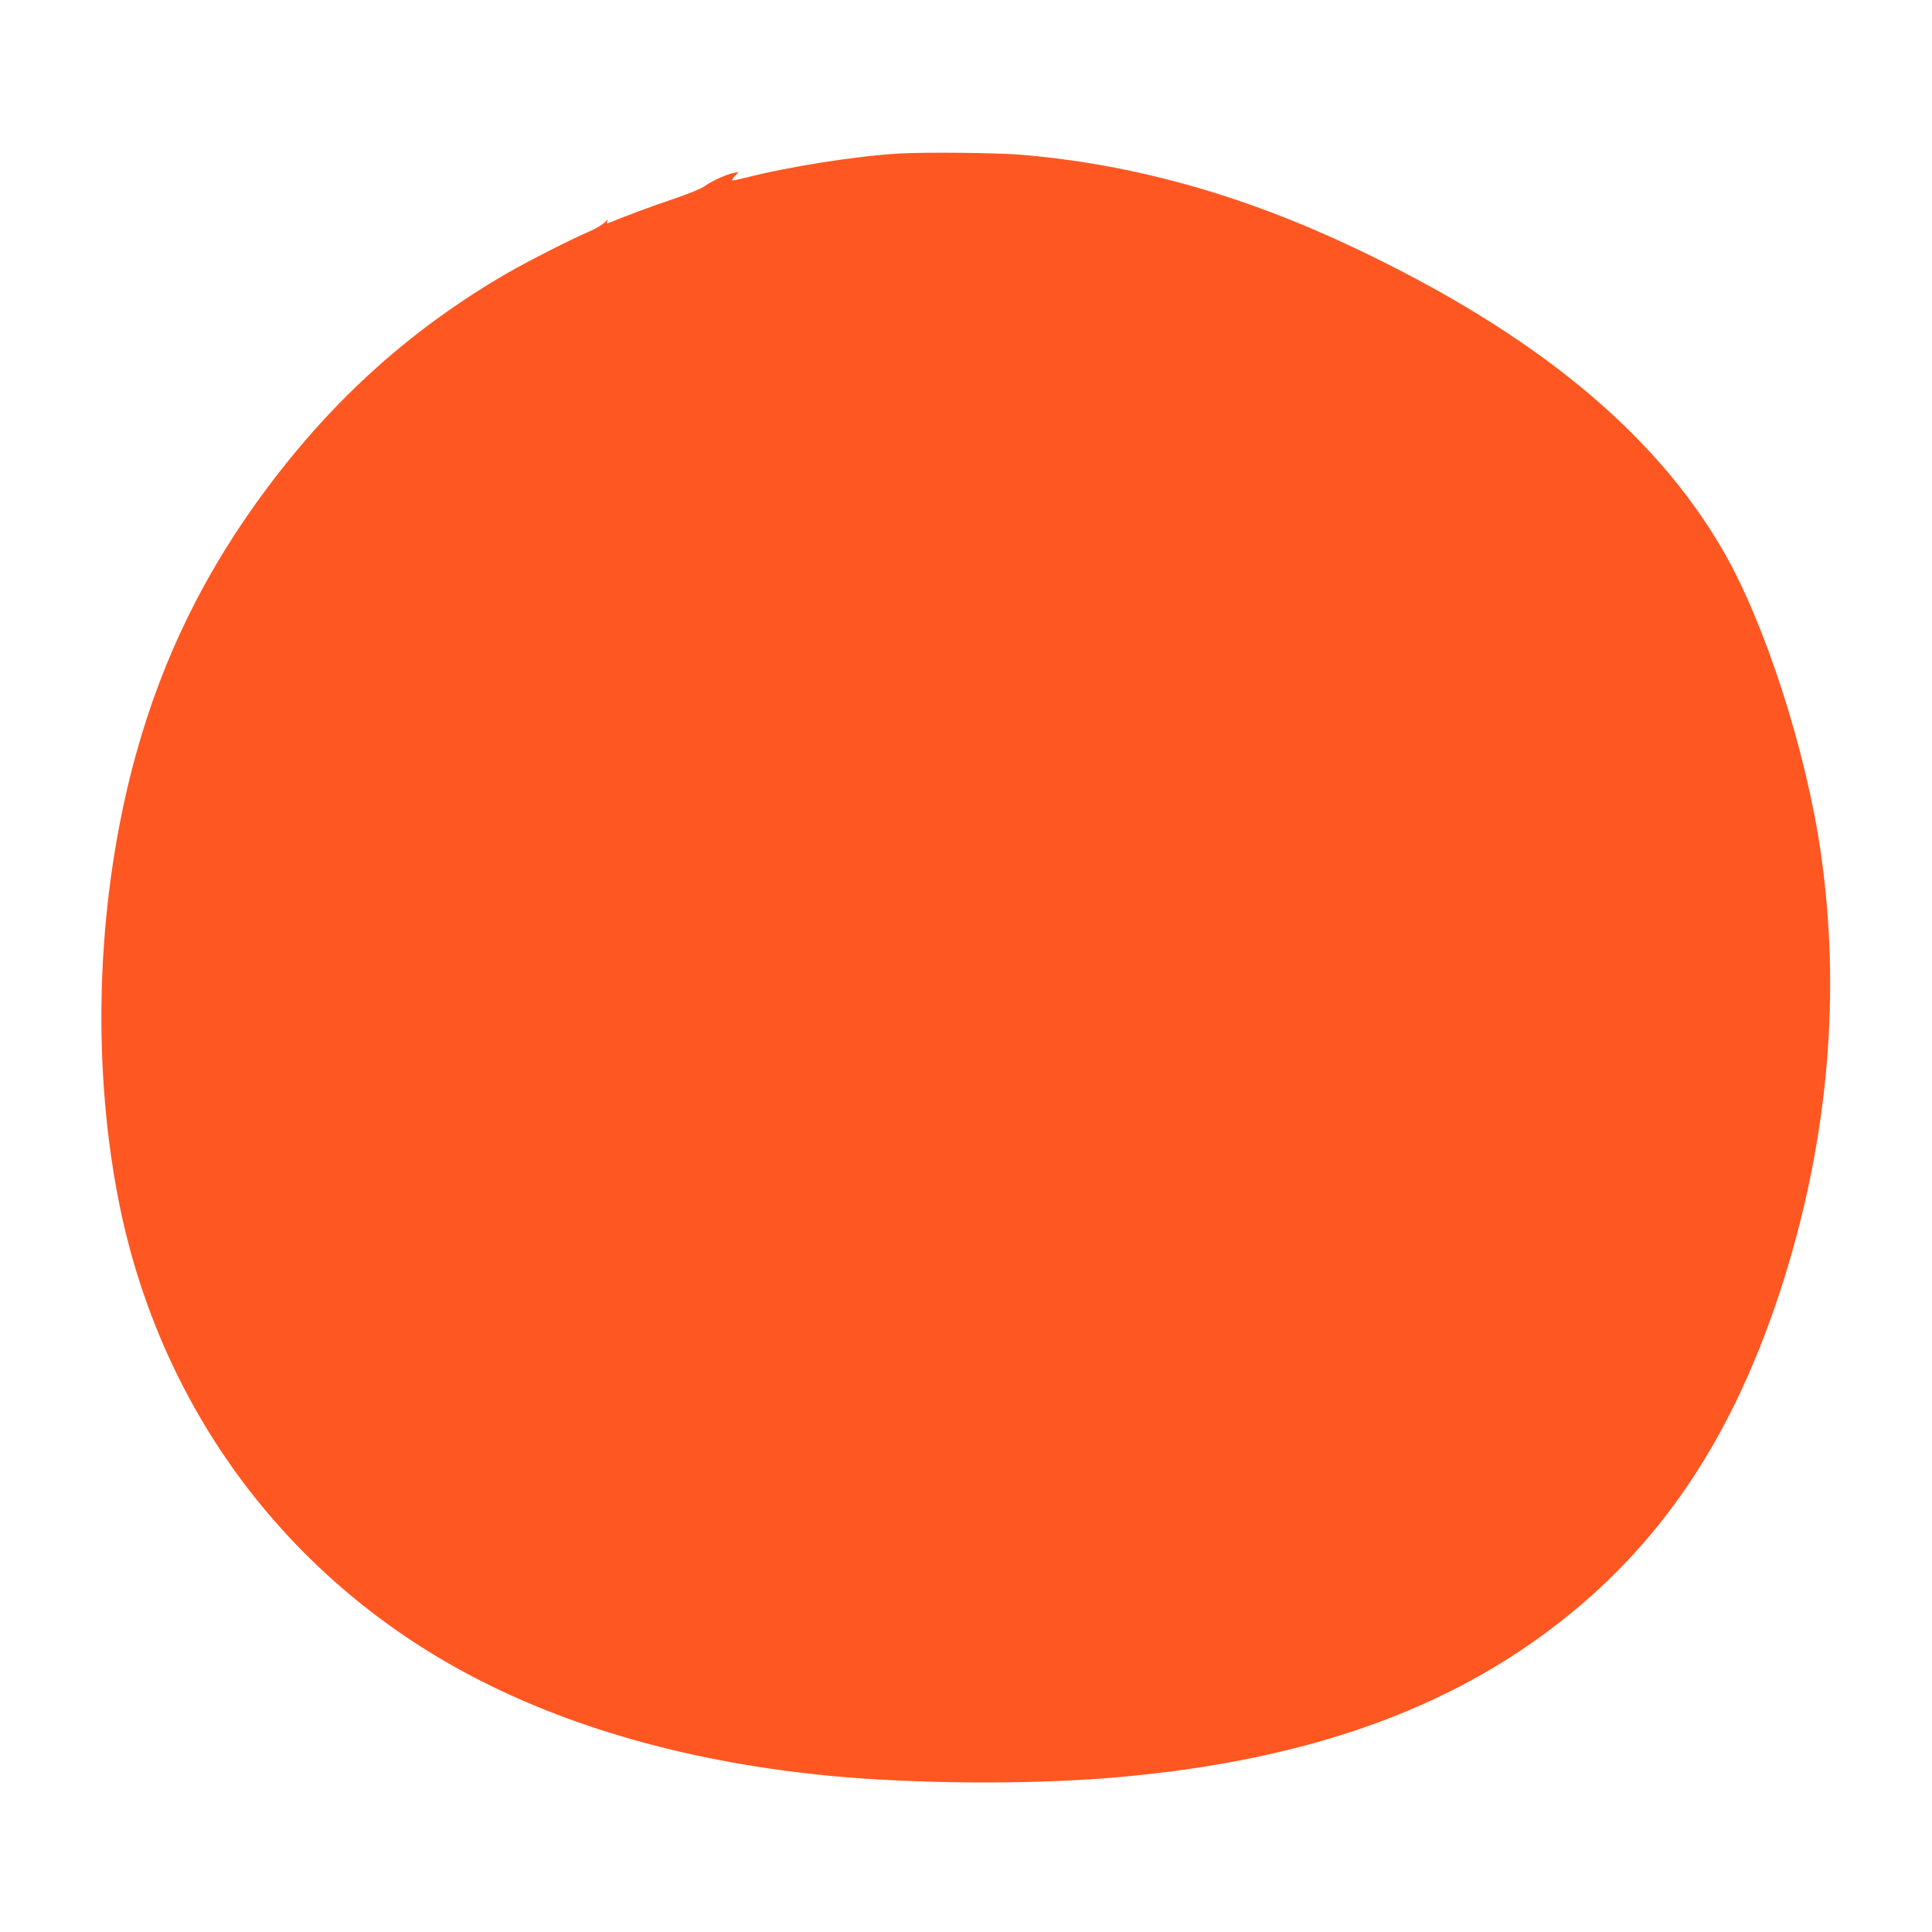 <?xml version="1.0" standalone="no"?>
<!DOCTYPE svg PUBLIC "-//W3C//DTD SVG 20010904//EN"
 "http://www.w3.org/TR/2001/REC-SVG-20010904/DTD/svg10.dtd">
<svg version="1.0" xmlns="http://www.w3.org/2000/svg"
 width="1280pt" height="1280pt" viewBox="0 0 1280 1280"
 preserveAspectRatio="xMidYMid meet">
<g transform="translate(0,1280) scale(0.1,-0.1)"
fill="#ff5722" stroke="none">
<path d="M5960 11783 c-288 -16 -748 -89 -1030 -163 -41 -10 -76 -17 -79 -15
-2 3 6 16 19 30 l24 25 -35 -6 c-47 -9 -151 -57 -193 -89 -19 -14 -109 -51
-207 -84 -140 -47 -302 -107 -428 -159 -11 -4 -13 -1 -7 14 5 14 0 11 -16 -8
-13 -14 -57 -41 -98 -59 -121 -51 -415 -201 -550 -279 -626 -363 -1139 -821
-1584 -1415 -414 -552 -697 -1127 -877 -1779 -257 -936 -298 -2010 -113 -2951
253 -1282 1006 -2359 2113 -3023 705 -422 1588 -690 2596 -787 554 -53 1293
-59 1845 -15 1226 99 2173 416 2925 980 741 555 1234 1296 1559 2340 290 934
372 1885 240 2805 -96 676 -369 1522 -644 2000 -454 790 -1253 1447 -2445
2012 -747 354 -1466 555 -2213 618 -165 13 -623 18 -802 8z"/>
</g>
</svg>

